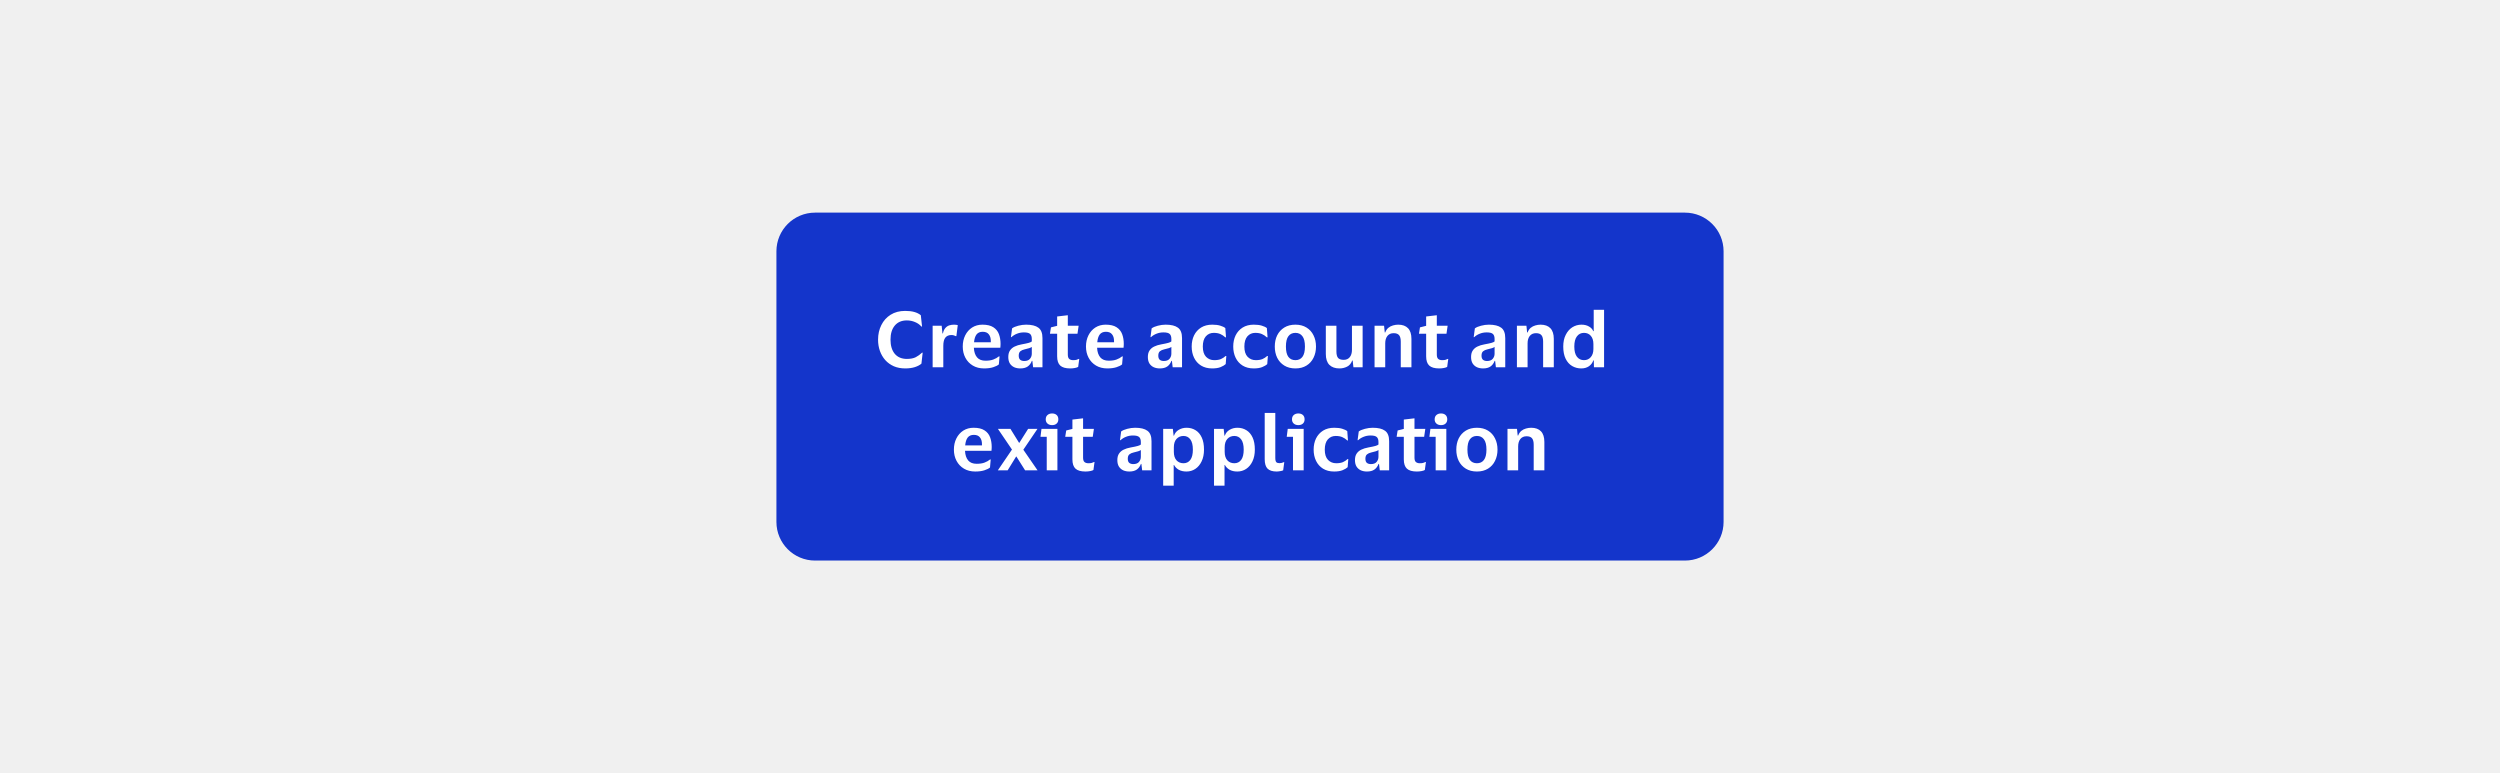 <svg width="388" height="120" viewBox="0 0 388 120" fill="none" xmlns="http://www.w3.org/2000/svg">
<rect width="388" height="120" fill="#F0F0F0"/>
<path d="M121 39C121 35.962 123.462 33.5 126.5 33.5H261.5C264.538 33.5 267 35.962 267 39V81C267 84.038 264.538 86.5 261.5 86.5H126.5C123.462 86.5 121 84.038 121 81V39Z" fill="#1435CB"/>
<path d="M121 39C121 35.962 123.462 33.5 126.5 33.5H261.5C264.538 33.5 267 35.962 267 39V81C267 84.038 264.538 86.5 261.5 86.5H126.5C123.462 86.5 121 84.038 121 81V39Z" stroke="#1435CB"/>
<path d="M138.207 52.716C138.207 53.644 138.427 54.376 138.867 54.912C139.315 55.44 139.943 55.704 140.751 55.704C141.311 55.704 141.767 55.616 142.119 55.44C142.471 55.256 142.799 55.02 143.103 54.732H143.199L143.007 56.436C142.767 56.652 142.427 56.832 141.987 56.976C141.547 57.112 141.051 57.18 140.499 57.18C139.835 57.18 139.243 57.068 138.723 56.844C138.203 56.612 137.759 56.292 137.391 55.884C137.031 55.476 136.755 55.004 136.563 54.468C136.371 53.924 136.275 53.34 136.275 52.716C136.275 51.884 136.443 51.132 136.779 50.46C137.115 49.78 137.595 49.244 138.219 48.852C138.851 48.452 139.607 48.252 140.487 48.252C141.039 48.252 141.511 48.308 141.903 48.42C142.303 48.532 142.639 48.7 142.911 48.924L143.103 50.676H142.995C142.731 50.372 142.399 50.14 141.999 49.98C141.607 49.812 141.187 49.728 140.739 49.728C139.939 49.728 139.315 49.996 138.867 50.532C138.427 51.06 138.207 51.788 138.207 52.716ZM147.661 51.996C147.245 51.996 146.929 52.132 146.713 52.404C146.505 52.676 146.401 53.1 146.401 53.676V57H144.745V50.556H146.149L146.269 51.744H146.341C146.421 51.376 146.549 51.096 146.725 50.904C146.901 50.704 147.105 50.568 147.337 50.496C147.569 50.424 147.813 50.388 148.069 50.388C148.189 50.388 148.301 50.396 148.405 50.412C148.509 50.428 148.589 50.444 148.645 50.46L148.429 52.164H148.321C148.249 52.124 148.161 52.088 148.057 52.056C147.953 52.016 147.821 51.996 147.661 51.996ZM152.946 55.98C153.434 55.98 153.838 55.92 154.158 55.8C154.486 55.68 154.778 55.516 155.034 55.308H155.13L155.022 56.556C154.838 56.716 154.55 56.86 154.158 56.988C153.766 57.116 153.29 57.18 152.73 57.18C152.058 57.18 151.474 57.032 150.978 56.736C150.482 56.44 150.098 56.036 149.826 55.524C149.554 55.012 149.418 54.432 149.418 53.784C149.418 53.136 149.546 52.556 149.802 52.044C150.058 51.532 150.414 51.128 150.87 50.832C151.334 50.536 151.87 50.388 152.478 50.388C153.19 50.388 153.75 50.52 154.158 50.784C154.574 51.048 154.866 51.408 155.034 51.864C155.202 52.312 155.286 52.816 155.286 53.376C155.286 53.456 155.282 53.556 155.274 53.676C155.266 53.788 155.258 53.884 155.25 53.964H151.146V54C151.178 54.624 151.342 55.112 151.638 55.464C151.934 55.808 152.37 55.98 152.946 55.98ZM152.514 51.492C152.09 51.492 151.77 51.632 151.554 51.912C151.346 52.192 151.218 52.596 151.17 53.124H153.774V52.92C153.774 52.488 153.67 52.144 153.462 51.888C153.262 51.624 152.946 51.492 152.514 51.492ZM156.895 52.32L157.075 50.964C157.299 50.796 157.615 50.66 158.023 50.556C158.439 50.444 158.847 50.388 159.247 50.388C160.103 50.388 160.739 50.544 161.155 50.856C161.579 51.16 161.791 51.7 161.791 52.476V57H160.339L160.219 56.004H160.147C160.003 56.388 159.787 56.68 159.499 56.88C159.211 57.08 158.827 57.18 158.347 57.18C158.003 57.18 157.691 57.12 157.411 57C157.131 56.872 156.907 56.68 156.739 56.424C156.571 56.16 156.487 55.82 156.487 55.404C156.487 54.988 156.575 54.652 156.751 54.396C156.927 54.132 157.167 53.928 157.471 53.784C157.783 53.632 158.143 53.52 158.551 53.448C159.079 53.352 159.451 53.272 159.667 53.208C159.891 53.144 160.047 53.072 160.135 52.992V52.608C160.135 52.256 160.051 52 159.883 51.84C159.715 51.672 159.391 51.588 158.911 51.588C158.519 51.588 158.159 51.656 157.831 51.792C157.503 51.92 157.219 52.096 156.979 52.32H156.895ZM160.135 54.9V53.844C159.983 53.972 159.603 54.1 158.995 54.228C158.739 54.284 158.527 54.38 158.359 54.516C158.191 54.652 158.107 54.88 158.107 55.2C158.107 55.504 158.187 55.72 158.347 55.848C158.507 55.968 158.711 56.028 158.959 56.028C159.359 56.028 159.655 55.916 159.847 55.692C160.039 55.46 160.135 55.196 160.135 54.9ZM165.725 55.02C165.725 55.364 165.801 55.596 165.953 55.716C166.105 55.836 166.301 55.896 166.541 55.896C166.757 55.896 166.929 55.88 167.057 55.848C167.193 55.808 167.317 55.76 167.429 55.704H167.501L167.333 56.94C167.245 57.004 167.081 57.06 166.841 57.108C166.601 57.156 166.353 57.18 166.097 57.18C165.385 57.18 164.869 57.032 164.549 56.736C164.229 56.44 164.069 55.96 164.069 55.296V51.792H162.953L163.109 50.808L164.069 50.568V49.116L165.725 48.924V50.556H167.405L167.225 51.792H165.725V55.02ZM172.071 55.98C172.559 55.98 172.963 55.92 173.283 55.8C173.611 55.68 173.903 55.516 174.159 55.308H174.255L174.147 56.556C173.963 56.716 173.675 56.86 173.283 56.988C172.891 57.116 172.415 57.18 171.855 57.18C171.183 57.18 170.599 57.032 170.103 56.736C169.607 56.44 169.223 56.036 168.951 55.524C168.679 55.012 168.543 54.432 168.543 53.784C168.543 53.136 168.671 52.556 168.927 52.044C169.183 51.532 169.539 51.128 169.995 50.832C170.459 50.536 170.995 50.388 171.603 50.388C172.315 50.388 172.875 50.52 173.283 50.784C173.699 51.048 173.991 51.408 174.159 51.864C174.327 52.312 174.411 52.816 174.411 53.376C174.411 53.456 174.407 53.556 174.399 53.676C174.391 53.788 174.383 53.884 174.375 53.964H170.271V54C170.303 54.624 170.467 55.112 170.763 55.464C171.059 55.808 171.495 55.98 172.071 55.98ZM171.639 51.492C171.215 51.492 170.895 51.632 170.679 51.912C170.471 52.192 170.343 52.596 170.295 53.124H172.899V52.92C172.899 52.488 172.795 52.144 172.587 51.888C172.387 51.624 172.071 51.492 171.639 51.492ZM178.555 52.32L178.735 50.964C178.959 50.796 179.275 50.66 179.683 50.556C180.099 50.444 180.507 50.388 180.907 50.388C181.763 50.388 182.399 50.544 182.815 50.856C183.239 51.16 183.451 51.7 183.451 52.476V57H181.999L181.879 56.004H181.807C181.663 56.388 181.447 56.68 181.159 56.88C180.871 57.08 180.487 57.18 180.007 57.18C179.663 57.18 179.351 57.12 179.071 57C178.791 56.872 178.567 56.68 178.399 56.424C178.231 56.16 178.147 55.82 178.147 55.404C178.147 54.988 178.235 54.652 178.411 54.396C178.587 54.132 178.827 53.928 179.131 53.784C179.443 53.632 179.803 53.52 180.211 53.448C180.739 53.352 181.111 53.272 181.327 53.208C181.551 53.144 181.707 53.072 181.795 52.992V52.608C181.795 52.256 181.711 52 181.543 51.84C181.375 51.672 181.051 51.588 180.571 51.588C180.179 51.588 179.819 51.656 179.491 51.792C179.163 51.92 178.879 52.096 178.639 52.32H178.555ZM181.795 54.9V53.844C181.643 53.972 181.263 54.1 180.655 54.228C180.399 54.284 180.187 54.38 180.019 54.516C179.851 54.652 179.767 54.88 179.767 55.2C179.767 55.504 179.847 55.72 180.007 55.848C180.167 55.968 180.371 56.028 180.619 56.028C181.019 56.028 181.315 55.916 181.507 55.692C181.699 55.46 181.795 55.196 181.795 54.9ZM184.949 53.784C184.949 53.136 185.073 52.556 185.321 52.044C185.577 51.532 185.941 51.128 186.413 50.832C186.893 50.536 187.469 50.388 188.141 50.388C188.637 50.388 189.053 50.44 189.389 50.544C189.733 50.648 189.993 50.772 190.169 50.916L190.277 52.356H190.169C189.929 52.132 189.669 51.96 189.389 51.84C189.109 51.72 188.769 51.66 188.369 51.66C187.873 51.66 187.465 51.84 187.145 52.2C186.833 52.56 186.677 53.088 186.677 53.784C186.677 54.496 186.845 55.028 187.181 55.38C187.525 55.724 187.945 55.896 188.441 55.896C188.865 55.896 189.213 55.84 189.485 55.728C189.757 55.608 190.001 55.448 190.217 55.248H190.325L190.229 56.508C190.053 56.676 189.789 56.832 189.437 56.976C189.093 57.112 188.657 57.18 188.129 57.18C187.457 57.18 186.881 57.032 186.401 56.736C185.929 56.44 185.569 56.036 185.321 55.524C185.073 55.012 184.949 54.432 184.949 53.784ZM191.398 53.784C191.398 53.136 191.522 52.556 191.77 52.044C192.026 51.532 192.39 51.128 192.862 50.832C193.342 50.536 193.918 50.388 194.59 50.388C195.086 50.388 195.502 50.44 195.838 50.544C196.182 50.648 196.442 50.772 196.618 50.916L196.726 52.356H196.618C196.378 52.132 196.118 51.96 195.838 51.84C195.558 51.72 195.218 51.66 194.818 51.66C194.322 51.66 193.914 51.84 193.594 52.2C193.282 52.56 193.126 53.088 193.126 53.784C193.126 54.496 193.294 55.028 193.63 55.38C193.974 55.724 194.394 55.896 194.89 55.896C195.314 55.896 195.662 55.84 195.934 55.728C196.206 55.608 196.45 55.448 196.666 55.248H196.774L196.678 56.508C196.502 56.676 196.238 56.832 195.886 56.976C195.542 57.112 195.106 57.18 194.578 57.18C193.906 57.18 193.33 57.032 192.85 56.736C192.378 56.44 192.018 56.036 191.77 55.524C191.522 55.012 191.398 54.432 191.398 53.784ZM201.051 50.388C201.715 50.388 202.287 50.536 202.767 50.832C203.247 51.128 203.611 51.532 203.859 52.044C204.115 52.548 204.243 53.128 204.243 53.784C204.243 54.432 204.115 55.012 203.859 55.524C203.611 56.036 203.247 56.44 202.767 56.736C202.287 57.032 201.715 57.18 201.051 57.18C200.379 57.18 199.803 57.032 199.323 56.736C198.843 56.44 198.475 56.036 198.219 55.524C197.971 55.012 197.847 54.432 197.847 53.784C197.847 53.128 197.971 52.548 198.219 52.044C198.475 51.532 198.843 51.128 199.323 50.832C199.803 50.536 200.379 50.388 201.051 50.388ZM201.051 55.896C201.515 55.896 201.875 55.728 202.131 55.392C202.395 55.048 202.527 54.512 202.527 53.784C202.527 53.048 202.395 52.512 202.131 52.176C201.875 51.832 201.515 51.66 201.051 51.66C200.579 51.66 200.215 51.832 199.959 52.176C199.703 52.512 199.575 53.048 199.575 53.784C199.575 54.512 199.703 55.048 199.959 55.392C200.215 55.728 200.579 55.896 201.051 55.896ZM208.54 55.848C208.948 55.848 209.264 55.708 209.488 55.428C209.712 55.148 209.824 54.768 209.824 54.288V50.556H211.48V57H210.052L209.932 55.956H209.86C209.7 56.404 209.436 56.72 209.068 56.904C208.7 57.088 208.304 57.18 207.88 57.18C207.216 57.18 206.696 56.996 206.32 56.628C205.952 56.252 205.768 55.692 205.768 54.948V50.556H207.412V54.552C207.412 55.008 207.496 55.34 207.664 55.548C207.84 55.748 208.132 55.848 208.54 55.848ZM216.295 51.708C215.879 51.708 215.555 51.852 215.323 52.14C215.099 52.428 214.987 52.808 214.987 53.28V57H213.331V50.556H214.807L214.915 51.6H214.987C215.099 51.296 215.259 51.056 215.467 50.88C215.683 50.704 215.923 50.58 216.187 50.508C216.459 50.428 216.731 50.388 217.003 50.388C217.667 50.388 218.175 50.572 218.527 50.94C218.879 51.308 219.055 51.86 219.055 52.596V57H217.399V53.028C217.399 52.572 217.315 52.24 217.147 52.032C216.979 51.816 216.695 51.708 216.295 51.708ZM222.994 55.02C222.994 55.364 223.07 55.596 223.222 55.716C223.374 55.836 223.57 55.896 223.81 55.896C224.026 55.896 224.198 55.88 224.326 55.848C224.462 55.808 224.586 55.76 224.698 55.704H224.77L224.602 56.94C224.514 57.004 224.35 57.06 224.11 57.108C223.87 57.156 223.622 57.18 223.366 57.18C222.654 57.18 222.138 57.032 221.818 56.736C221.498 56.44 221.338 55.96 221.338 55.296V51.792H220.222L220.378 50.808L221.338 50.568V49.116L222.994 48.924V50.556H224.674L224.494 51.792H222.994V55.02ZM228.719 52.32L228.899 50.964C229.123 50.796 229.439 50.66 229.847 50.556C230.263 50.444 230.671 50.388 231.071 50.388C231.927 50.388 232.563 50.544 232.979 50.856C233.403 51.16 233.615 51.7 233.615 52.476V57H232.163L232.043 56.004H231.971C231.827 56.388 231.611 56.68 231.323 56.88C231.035 57.08 230.651 57.18 230.171 57.18C229.827 57.18 229.515 57.12 229.235 57C228.955 56.872 228.731 56.68 228.563 56.424C228.395 56.16 228.311 55.82 228.311 55.404C228.311 54.988 228.399 54.652 228.575 54.396C228.751 54.132 228.991 53.928 229.295 53.784C229.607 53.632 229.967 53.52 230.375 53.448C230.903 53.352 231.275 53.272 231.491 53.208C231.715 53.144 231.871 53.072 231.959 52.992V52.608C231.959 52.256 231.875 52 231.707 51.84C231.539 51.672 231.215 51.588 230.735 51.588C230.343 51.588 229.983 51.656 229.655 51.792C229.327 51.92 229.043 52.096 228.803 52.32H228.719ZM231.959 54.9V53.844C231.807 53.972 231.427 54.1 230.819 54.228C230.563 54.284 230.351 54.38 230.183 54.516C230.015 54.652 229.931 54.88 229.931 55.2C229.931 55.504 230.011 55.72 230.171 55.848C230.331 55.968 230.535 56.028 230.783 56.028C231.183 56.028 231.479 55.916 231.671 55.692C231.863 55.46 231.959 55.196 231.959 54.9ZM238.389 51.708C237.973 51.708 237.649 51.852 237.417 52.14C237.193 52.428 237.081 52.808 237.081 53.28V57H235.425V50.556H236.901L237.009 51.6H237.081C237.193 51.296 237.353 51.056 237.561 50.88C237.777 50.704 238.017 50.58 238.281 50.508C238.553 50.428 238.825 50.388 239.097 50.388C239.761 50.388 240.269 50.572 240.621 50.94C240.973 51.308 241.149 51.86 241.149 52.596V57H239.493V53.028C239.493 52.572 239.409 52.24 239.241 52.032C239.073 51.816 238.789 51.708 238.389 51.708ZM242.616 53.784C242.616 53.08 242.744 52.476 243 51.972C243.256 51.46 243.596 51.068 244.02 50.796C244.452 50.524 244.928 50.388 245.448 50.388C245.904 50.388 246.292 50.484 246.612 50.676C246.94 50.86 247.16 51.1 247.272 51.396H247.344V48.084H248.952V57H247.38L247.356 55.932H247.284C247.156 56.316 246.928 56.62 246.6 56.844C246.272 57.068 245.876 57.18 245.412 57.18C244.892 57.18 244.42 57.056 243.996 56.808C243.572 56.56 243.236 56.184 242.988 55.68C242.74 55.176 242.616 54.544 242.616 53.784ZM247.296 53.4C247.296 52.856 247.164 52.432 246.9 52.128C246.636 51.816 246.28 51.66 245.832 51.66C245.376 51.66 245.012 51.84 244.74 52.2C244.468 52.552 244.332 53.08 244.332 53.784C244.332 54.488 244.468 55.016 244.74 55.368C245.012 55.72 245.376 55.896 245.832 55.896C246.272 55.896 246.624 55.74 246.888 55.428C247.16 55.116 247.296 54.692 247.296 54.156V53.4ZM151.573 71.98C152.061 71.98 152.465 71.92 152.785 71.8C153.113 71.68 153.405 71.516 153.661 71.308H153.757L153.649 72.556C153.465 72.716 153.177 72.86 152.785 72.988C152.393 73.116 151.917 73.18 151.357 73.18C150.685 73.18 150.101 73.032 149.605 72.736C149.109 72.44 148.725 72.036 148.453 71.524C148.181 71.012 148.045 70.432 148.045 69.784C148.045 69.136 148.173 68.556 148.429 68.044C148.685 67.532 149.041 67.128 149.497 66.832C149.961 66.536 150.497 66.388 151.105 66.388C151.817 66.388 152.377 66.52 152.785 66.784C153.201 67.048 153.493 67.408 153.661 67.864C153.829 68.312 153.913 68.816 153.913 69.376C153.913 69.456 153.909 69.556 153.901 69.676C153.893 69.788 153.885 69.884 153.877 69.964H149.773V70C149.805 70.624 149.969 71.112 150.265 71.464C150.561 71.808 150.997 71.98 151.573 71.98ZM151.141 67.492C150.717 67.492 150.397 67.632 150.181 67.912C149.973 68.192 149.845 68.596 149.797 69.124H152.401V68.92C152.401 68.488 152.297 68.144 152.089 67.888C151.889 67.624 151.573 67.492 151.141 67.492ZM156.386 73H154.862L157.058 69.772L154.874 66.556H156.818L158.162 68.728H158.198L159.566 66.556H161.018L158.822 69.796L161.03 73H159.098L157.742 70.852H157.706L156.386 73ZM163.282 65.98C162.994 65.98 162.758 65.9 162.574 65.74C162.39 65.58 162.298 65.36 162.298 65.08C162.298 64.792 162.39 64.568 162.574 64.408C162.758 64.248 162.994 64.168 163.282 64.168C163.578 64.168 163.814 64.248 163.99 64.408C164.166 64.568 164.254 64.792 164.254 65.08C164.254 65.36 164.166 65.58 163.99 65.74C163.814 65.9 163.578 65.98 163.282 65.98ZM164.11 66.556V73H162.454V67.792H161.482L161.638 66.556H164.11ZM168.094 71.02C168.094 71.364 168.17 71.596 168.322 71.716C168.474 71.836 168.67 71.896 168.91 71.896C169.126 71.896 169.298 71.88 169.426 71.848C169.562 71.808 169.686 71.76 169.798 71.704H169.87L169.702 72.94C169.614 73.004 169.45 73.06 169.21 73.108C168.97 73.156 168.722 73.18 168.466 73.18C167.754 73.18 167.238 73.032 166.918 72.736C166.598 72.44 166.438 71.96 166.438 71.296V67.792H165.322L165.478 66.808L166.438 66.568V65.116L168.094 64.924V66.556H169.774L169.594 67.792H168.094V71.02ZM173.819 68.32L173.999 66.964C174.223 66.796 174.539 66.66 174.947 66.556C175.363 66.444 175.771 66.388 176.171 66.388C177.027 66.388 177.663 66.544 178.079 66.856C178.503 67.16 178.715 67.7 178.715 68.476V73H177.263L177.143 72.004H177.071C176.927 72.388 176.711 72.68 176.423 72.88C176.135 73.08 175.751 73.18 175.271 73.18C174.927 73.18 174.615 73.12 174.335 73C174.055 72.872 173.831 72.68 173.663 72.424C173.495 72.16 173.411 71.82 173.411 71.404C173.411 70.988 173.499 70.652 173.675 70.396C173.851 70.132 174.091 69.928 174.395 69.784C174.707 69.632 175.067 69.52 175.475 69.448C176.003 69.352 176.375 69.272 176.591 69.208C176.815 69.144 176.971 69.072 177.059 68.992V68.608C177.059 68.256 176.975 68 176.807 67.84C176.639 67.672 176.315 67.588 175.835 67.588C175.443 67.588 175.083 67.656 174.755 67.792C174.427 67.92 174.143 68.096 173.903 68.32H173.819ZM177.059 70.9V69.844C176.907 69.972 176.527 70.1 175.919 70.228C175.663 70.284 175.451 70.38 175.283 70.516C175.115 70.652 175.031 70.88 175.031 71.2C175.031 71.504 175.111 71.72 175.271 71.848C175.431 71.968 175.635 72.028 175.883 72.028C176.283 72.028 176.579 71.916 176.771 71.692C176.963 71.46 177.059 71.196 177.059 70.9ZM186.861 69.784C186.861 70.488 186.737 71.096 186.489 71.608C186.249 72.112 185.925 72.5 185.517 72.772C185.109 73.044 184.649 73.18 184.137 73.18C183.673 73.18 183.273 73.088 182.937 72.904C182.609 72.712 182.369 72.468 182.217 72.172H182.157V75.376H180.525V66.556H182.025L182.145 67.612H182.205C182.333 67.228 182.577 66.928 182.937 66.712C183.297 66.496 183.705 66.388 184.161 66.388C184.681 66.388 185.145 66.516 185.553 66.772C185.961 67.02 186.281 67.396 186.513 67.9C186.745 68.396 186.861 69.024 186.861 69.784ZM182.181 69.424V70.132C182.181 70.692 182.317 71.128 182.589 71.44C182.869 71.744 183.233 71.896 183.681 71.896C184.121 71.896 184.473 71.724 184.737 71.38C185.001 71.028 185.133 70.496 185.133 69.784C185.133 69.072 185.001 68.54 184.737 68.188C184.473 67.836 184.121 67.66 183.681 67.66C183.233 67.66 182.869 67.816 182.589 68.128C182.317 68.432 182.181 68.864 182.181 69.424ZM194.751 69.784C194.751 70.488 194.627 71.096 194.379 71.608C194.139 72.112 193.815 72.5 193.407 72.772C192.999 73.044 192.539 73.18 192.027 73.18C191.563 73.18 191.163 73.088 190.827 72.904C190.499 72.712 190.259 72.468 190.107 72.172H190.047V75.376H188.415V66.556H189.915L190.035 67.612H190.095C190.223 67.228 190.467 66.928 190.827 66.712C191.187 66.496 191.595 66.388 192.051 66.388C192.571 66.388 193.035 66.516 193.443 66.772C193.851 67.02 194.171 67.396 194.403 67.9C194.635 68.396 194.751 69.024 194.751 69.784ZM190.071 69.424V70.132C190.071 70.692 190.207 71.128 190.479 71.44C190.759 71.744 191.123 71.896 191.571 71.896C192.011 71.896 192.363 71.724 192.627 71.38C192.891 71.028 193.023 70.496 193.023 69.784C193.023 69.072 192.891 68.54 192.627 68.188C192.363 67.836 192.011 67.66 191.571 67.66C191.123 67.66 190.759 67.816 190.479 68.128C190.207 68.432 190.071 68.864 190.071 69.424ZM197.926 71.056C197.926 71.392 197.978 71.616 198.082 71.728C198.186 71.832 198.35 71.884 198.574 71.884C198.806 71.884 199.03 71.832 199.246 71.728H199.318L199.15 72.988C199.062 73.044 198.91 73.088 198.694 73.12C198.478 73.16 198.294 73.18 198.142 73.18C197.502 73.18 197.03 73.032 196.726 72.736C196.43 72.44 196.282 71.948 196.282 71.26V64.084H197.926V71.056ZM201.501 65.98C201.213 65.98 200.977 65.9 200.793 65.74C200.609 65.58 200.517 65.36 200.517 65.08C200.517 64.792 200.609 64.568 200.793 64.408C200.977 64.248 201.213 64.168 201.501 64.168C201.797 64.168 202.033 64.248 202.209 64.408C202.385 64.568 202.473 64.792 202.473 65.08C202.473 65.36 202.385 65.58 202.209 65.74C202.033 65.9 201.797 65.98 201.501 65.98ZM202.329 66.556V73H200.673V67.792H199.701L199.857 66.556H202.329ZM203.877 69.784C203.877 69.136 204.001 68.556 204.249 68.044C204.505 67.532 204.869 67.128 205.341 66.832C205.821 66.536 206.397 66.388 207.069 66.388C207.565 66.388 207.981 66.44 208.317 66.544C208.661 66.648 208.921 66.772 209.097 66.916L209.205 68.356H209.097C208.857 68.132 208.597 67.96 208.317 67.84C208.037 67.72 207.697 67.66 207.297 67.66C206.801 67.66 206.393 67.84 206.073 68.2C205.761 68.56 205.605 69.088 205.605 69.784C205.605 70.496 205.773 71.028 206.109 71.38C206.453 71.724 206.873 71.896 207.369 71.896C207.793 71.896 208.141 71.84 208.413 71.728C208.685 71.608 208.929 71.448 209.145 71.248H209.253L209.157 72.508C208.981 72.676 208.717 72.832 208.365 72.976C208.021 73.112 207.585 73.18 207.057 73.18C206.385 73.18 205.809 73.032 205.329 72.736C204.857 72.44 204.497 72.036 204.249 71.524C204.001 71.012 203.877 70.432 203.877 69.784ZM210.698 68.32L210.878 66.964C211.102 66.796 211.418 66.66 211.826 66.556C212.242 66.444 212.65 66.388 213.05 66.388C213.906 66.388 214.542 66.544 214.958 66.856C215.382 67.16 215.594 67.7 215.594 68.476V73H214.142L214.022 72.004H213.95C213.806 72.388 213.59 72.68 213.302 72.88C213.014 73.08 212.63 73.18 212.15 73.18C211.806 73.18 211.494 73.12 211.214 73C210.934 72.872 210.71 72.68 210.542 72.424C210.374 72.16 210.29 71.82 210.29 71.404C210.29 70.988 210.378 70.652 210.554 70.396C210.73 70.132 210.97 69.928 211.274 69.784C211.586 69.632 211.946 69.52 212.354 69.448C212.882 69.352 213.254 69.272 213.47 69.208C213.694 69.144 213.85 69.072 213.938 68.992V68.608C213.938 68.256 213.854 68 213.686 67.84C213.518 67.672 213.194 67.588 212.714 67.588C212.322 67.588 211.962 67.656 211.634 67.792C211.306 67.92 211.022 68.096 210.782 68.32H210.698ZM213.938 70.9V69.844C213.786 69.972 213.406 70.1 212.798 70.228C212.542 70.284 212.33 70.38 212.162 70.516C211.994 70.652 211.91 70.88 211.91 71.2C211.91 71.504 211.99 71.72 212.15 71.848C212.31 71.968 212.514 72.028 212.762 72.028C213.162 72.028 213.458 71.916 213.65 71.692C213.842 71.46 213.938 71.196 213.938 70.9ZM219.528 71.02C219.528 71.364 219.604 71.596 219.756 71.716C219.908 71.836 220.104 71.896 220.344 71.896C220.56 71.896 220.732 71.88 220.86 71.848C220.996 71.808 221.12 71.76 221.232 71.704H221.304L221.136 72.94C221.048 73.004 220.884 73.06 220.644 73.108C220.404 73.156 220.156 73.18 219.9 73.18C219.188 73.18 218.672 73.032 218.352 72.736C218.032 72.44 217.872 71.96 217.872 71.296V67.792H216.756L216.912 66.808L217.872 66.568V65.116L219.528 64.924V66.556H221.208L221.028 67.792H219.528V71.02ZM223.642 65.98C223.354 65.98 223.118 65.9 222.934 65.74C222.75 65.58 222.658 65.36 222.658 65.08C222.658 64.792 222.75 64.568 222.934 64.408C223.118 64.248 223.354 64.168 223.642 64.168C223.938 64.168 224.174 64.248 224.35 64.408C224.526 64.568 224.614 64.792 224.614 65.08C224.614 65.36 224.526 65.58 224.35 65.74C224.174 65.9 223.938 65.98 223.642 65.98ZM224.47 66.556V73H222.814V67.792H221.842L221.998 66.556H224.47ZM229.221 66.388C229.885 66.388 230.457 66.536 230.937 66.832C231.417 67.128 231.781 67.532 232.029 68.044C232.285 68.548 232.413 69.128 232.413 69.784C232.413 70.432 232.285 71.012 232.029 71.524C231.781 72.036 231.417 72.44 230.937 72.736C230.457 73.032 229.885 73.18 229.221 73.18C228.549 73.18 227.973 73.032 227.493 72.736C227.013 72.44 226.645 72.036 226.389 71.524C226.141 71.012 226.017 70.432 226.017 69.784C226.017 69.128 226.141 68.548 226.389 68.044C226.645 67.532 227.013 67.128 227.493 66.832C227.973 66.536 228.549 66.388 229.221 66.388ZM229.221 71.896C229.685 71.896 230.045 71.728 230.301 71.392C230.565 71.048 230.697 70.512 230.697 69.784C230.697 69.048 230.565 68.512 230.301 68.176C230.045 67.832 229.685 67.66 229.221 67.66C228.749 67.66 228.385 67.832 228.129 68.176C227.873 68.512 227.745 69.048 227.745 69.784C227.745 70.512 227.873 71.048 228.129 71.392C228.385 71.728 228.749 71.896 229.221 71.896ZM236.926 67.708C236.51 67.708 236.186 67.852 235.954 68.14C235.73 68.428 235.618 68.808 235.618 69.28V73H233.962V66.556H235.438L235.546 67.6H235.618C235.73 67.296 235.89 67.056 236.098 66.88C236.314 66.704 236.554 66.58 236.818 66.508C237.09 66.428 237.362 66.388 237.634 66.388C238.298 66.388 238.806 66.572 239.158 66.94C239.51 67.308 239.686 67.86 239.686 68.596V73H238.03V69.028C238.03 68.572 237.946 68.24 237.778 68.032C237.61 67.816 237.326 67.708 236.926 67.708Z" fill="white"/>
</svg>
